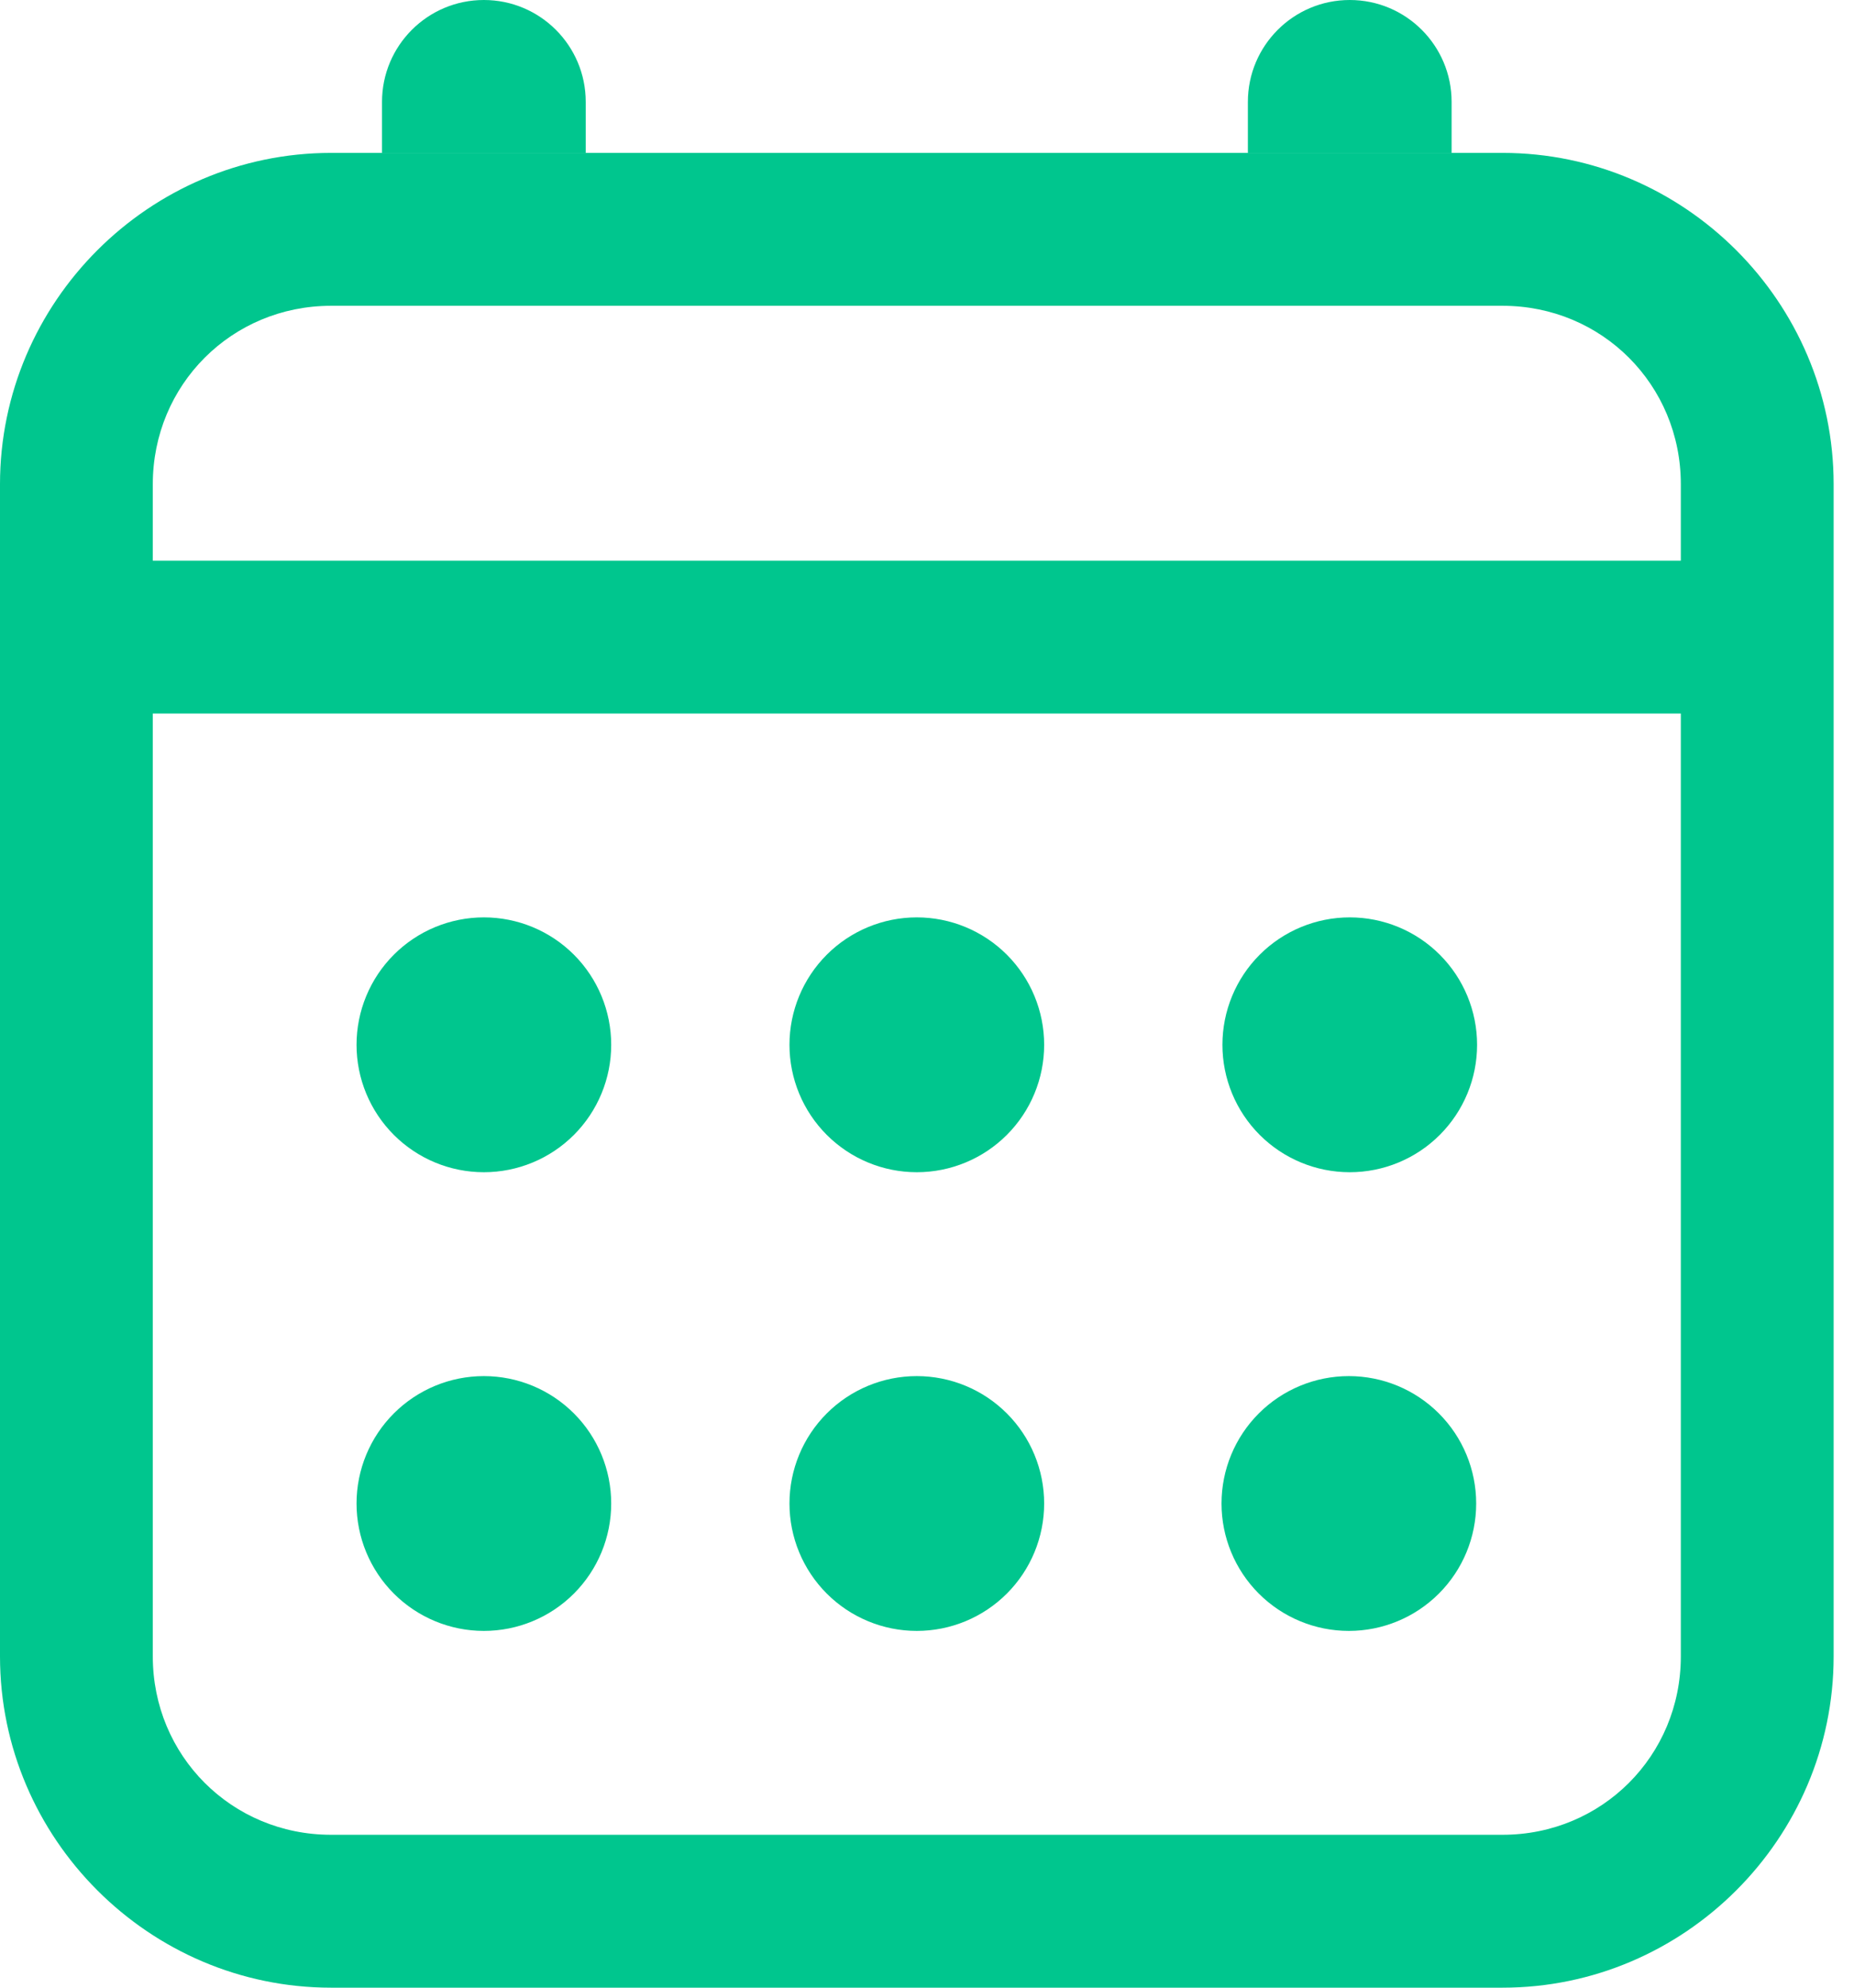 <svg width="84" height="90" viewBox="0 0 84 90" fill="none" xmlns="http://www.w3.org/2000/svg">
<g clip-path="url(#clip0_224_11111)">
<path d="M15 6.923C6.757 6.923 0 13.68 0 21.923V75C0 83.243 6.757 90 15 90H68.077C76.32 90 83.077 83.243 83.077 75V21.923C83.077 13.68 76.32 6.923 68.077 6.923H15ZM15 13.846H68.077C72.577 13.846 76.154 17.423 76.154 21.923V25.385H6.923V21.923C6.923 17.423 10.5 13.846 15 13.846ZM6.923 32.308H76.154V75C76.154 79.5 72.577 83.077 68.077 83.077H15C10.5 83.077 6.923 79.5 6.923 75V32.308ZM21.923 41.538C20.393 41.538 18.926 42.146 17.844 43.228C16.762 44.31 16.154 45.778 16.154 47.308C16.154 48.838 16.762 50.305 17.844 51.387C18.926 52.469 20.393 53.077 21.923 53.077C23.453 53.077 24.921 52.469 26.003 51.387C27.084 50.305 27.692 48.838 27.692 47.308C27.692 45.778 27.084 44.31 26.003 43.228C24.921 42.146 23.453 41.538 21.923 41.538ZM41.538 41.538C40.008 41.538 38.541 42.146 37.459 43.228C36.377 44.31 35.769 45.778 35.769 47.308C35.769 48.838 36.377 50.305 37.459 51.387C38.541 52.469 40.008 53.077 41.538 53.077C43.069 53.077 44.536 52.469 45.618 51.387C46.7 50.305 47.308 48.838 47.308 47.308C47.308 45.778 46.7 44.31 45.618 43.228C44.536 42.146 43.069 41.538 41.538 41.538ZM61.154 41.538C59.624 41.538 58.156 42.146 57.074 43.228C55.992 44.31 55.385 45.778 55.385 47.308C55.385 48.838 55.992 50.305 57.074 51.387C58.156 52.469 59.624 53.077 61.154 53.077C62.684 53.077 64.151 52.469 65.233 51.387C66.315 50.305 66.923 48.838 66.923 47.308C66.923 45.778 66.315 44.31 65.233 43.228C64.151 42.146 62.684 41.538 61.154 41.538ZM21.923 62.308C20.393 62.308 18.926 62.916 17.844 63.998C16.762 65.079 16.154 66.547 16.154 68.077C16.154 69.607 16.762 71.074 17.844 72.156C18.926 73.238 20.393 73.846 21.923 73.846C23.453 73.846 24.921 73.238 26.003 72.156C27.084 71.074 27.692 69.607 27.692 68.077C27.692 66.547 27.084 65.079 26.003 63.998C24.921 62.916 23.453 62.308 21.923 62.308ZM41.538 62.308C40.008 62.308 38.541 62.916 37.459 63.998C36.377 65.079 35.769 66.547 35.769 68.077C35.769 69.607 36.377 71.074 37.459 72.156C38.541 73.238 40.008 73.846 41.538 73.846C43.069 73.846 44.536 73.238 45.618 72.156C46.7 71.074 47.308 69.607 47.308 68.077C47.308 66.547 46.7 65.079 45.618 63.998C44.536 62.916 43.069 62.308 41.538 62.308Z" fill="#00C68E"/>
<path d="M57.033 63.998C58.115 62.916 59.583 62.308 61.113 62.308C62.643 62.308 64.11 62.916 65.192 63.998C66.274 65.079 66.882 66.547 66.882 68.077C66.882 69.607 66.274 71.074 65.192 72.156C64.11 73.238 62.643 73.846 61.113 73.846C59.583 73.846 58.115 73.238 57.033 72.156C55.951 71.074 55.344 69.607 55.344 68.077C55.344 66.547 55.951 65.079 57.033 63.998Z" fill="#00C68E"/>
<path d="M65.769 6.923V4.615C65.769 2.066 63.703 0 61.154 0C58.605 0 56.538 2.066 56.538 4.615V6.923H65.769Z" fill="#00C68E"/>
<path d="M17.308 6.923H26.538V4.615C26.538 2.066 24.472 0 21.923 0C19.374 0 17.308 2.066 17.308 4.615V6.923Z" fill="#00C68E"/>
</g>
<defs>
<clipPath id="clip0_224_11111">
<rect width="83.077" height="90" fill="white"/>
</clipPath>
</defs>
</svg>
